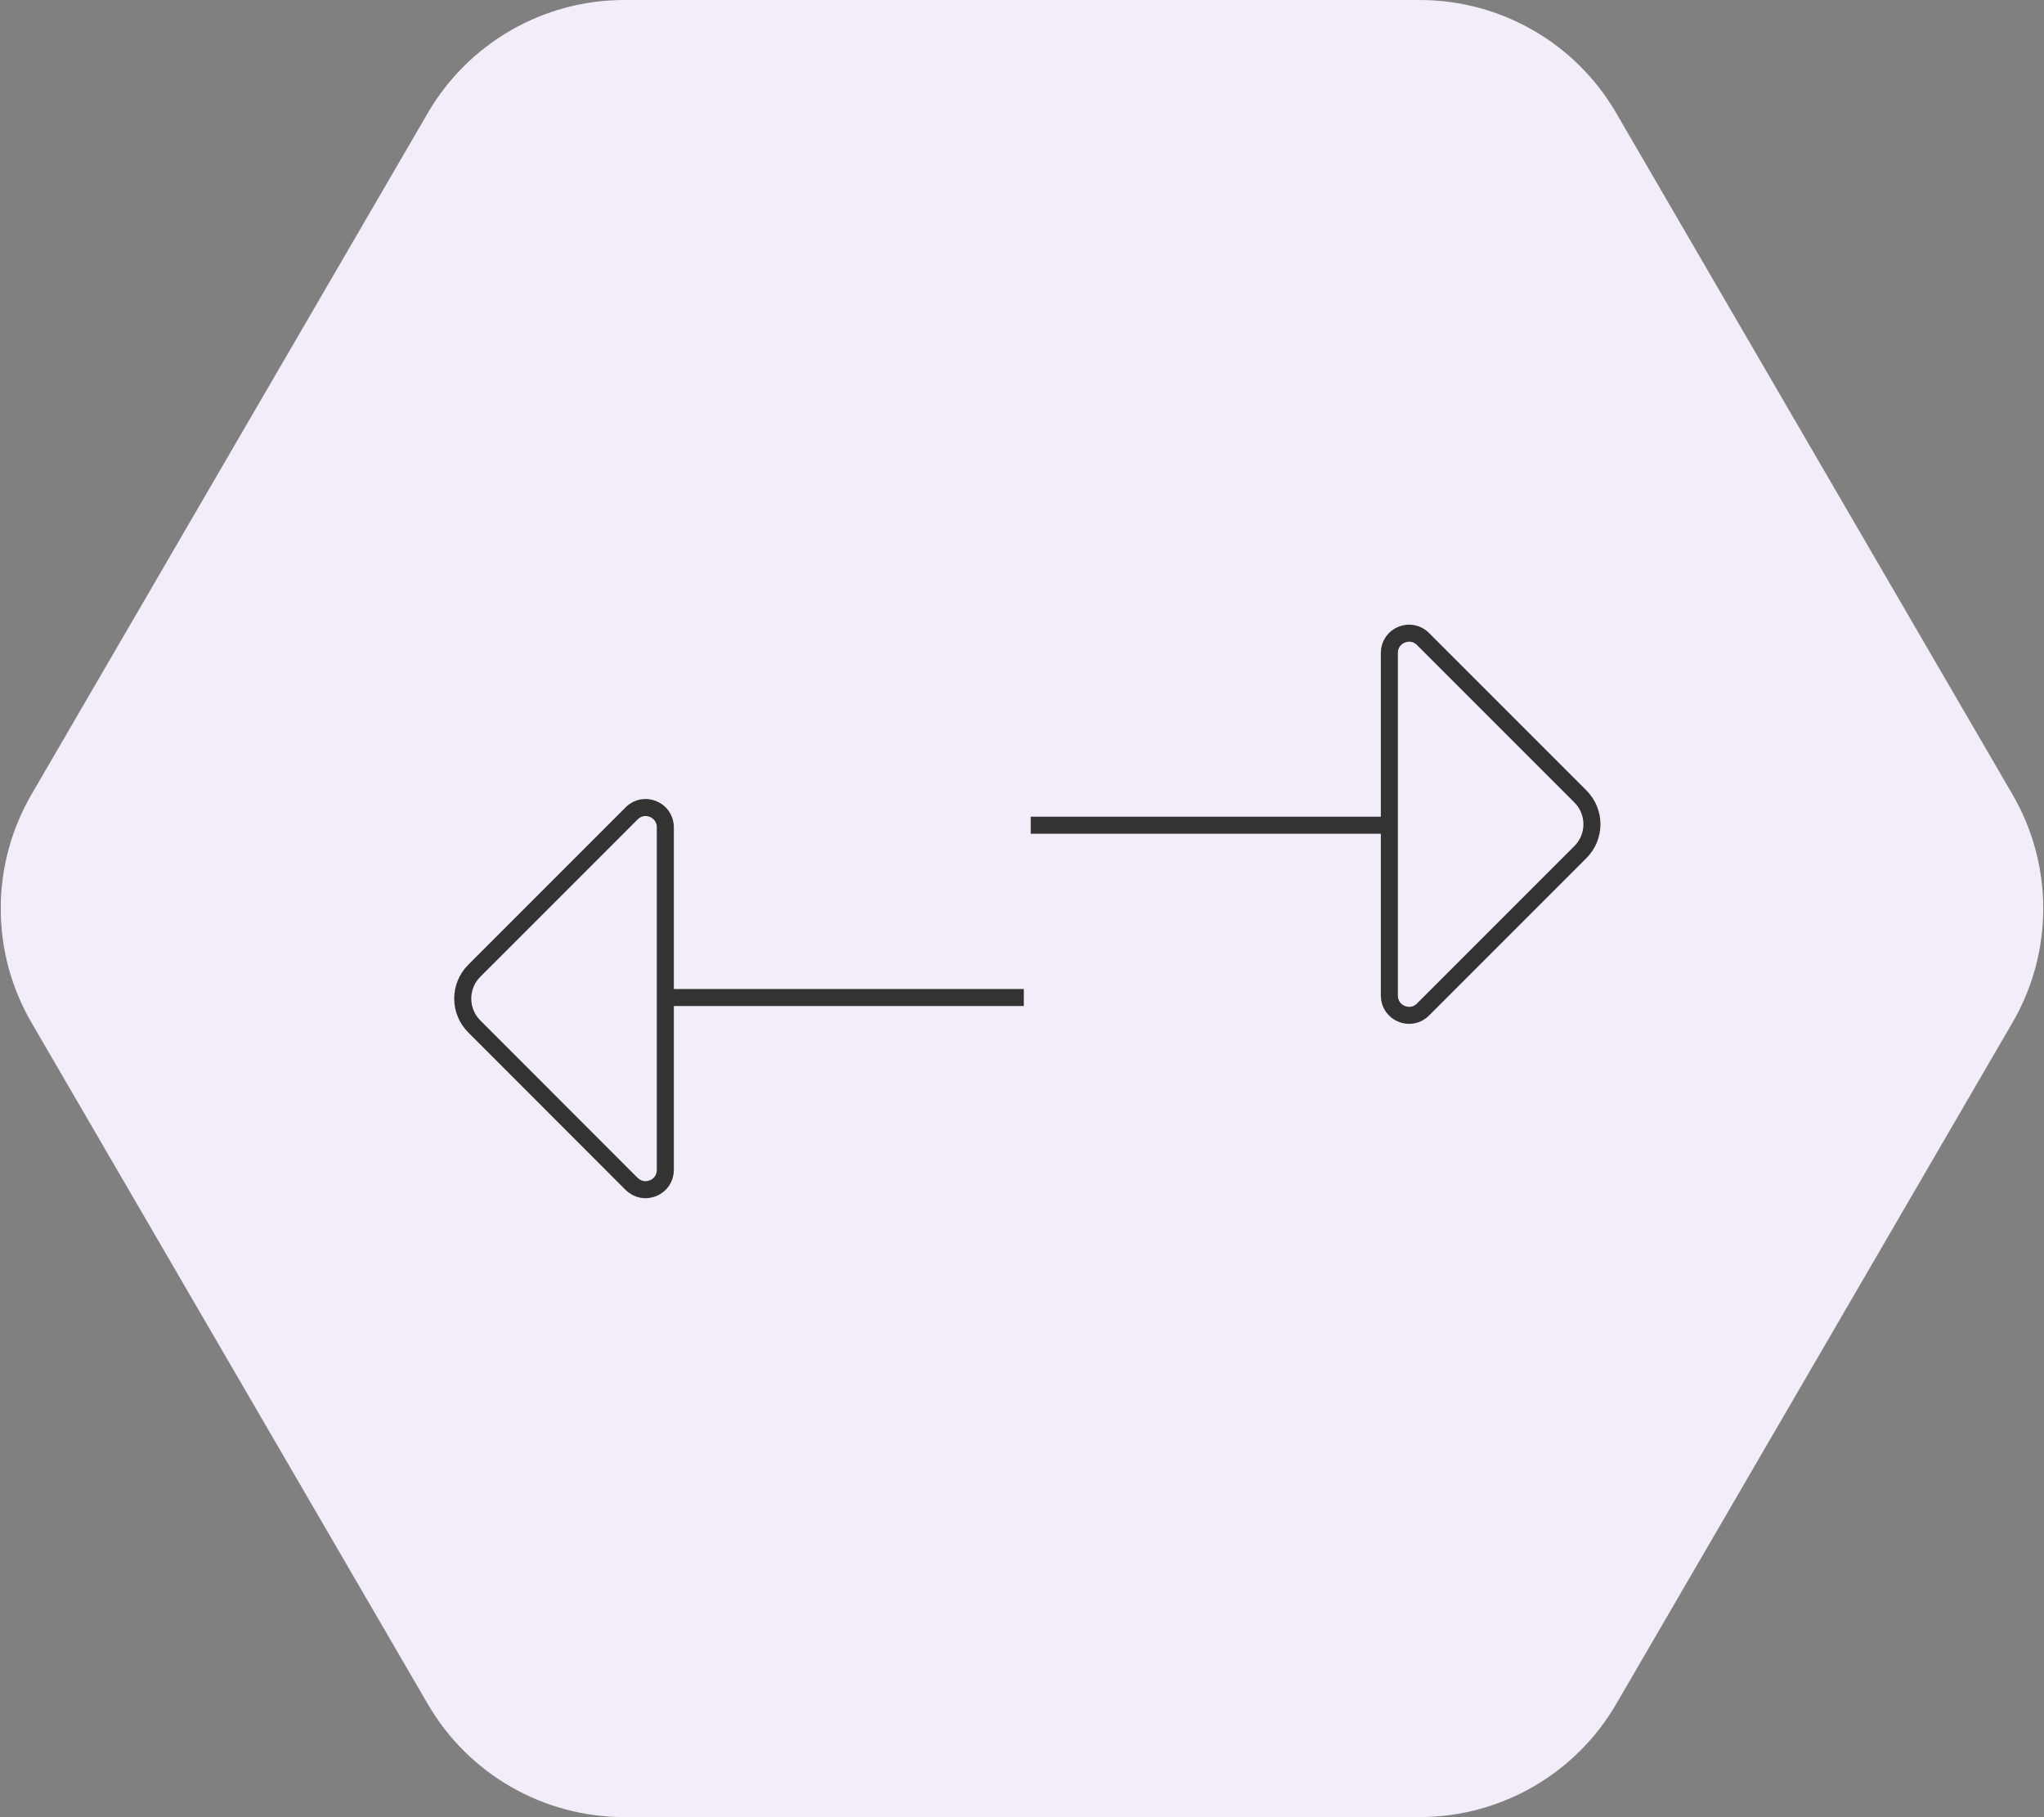 <svg width="180" height="160" viewBox="0 0 180 160" fill="none" xmlns="http://www.w3.org/2000/svg">
<rect x="0" y="0" width="180" height="160" fill="#808080" stroke="none"/>
<g clip-path="url(#clip0_4974_13420)">
<path d="M125.029 0H54.969C47.849 0 41.26 3.79 37.679 9.94L2.779 69.94C-0.841 76.16 -0.841 83.84 2.779 90.05L37.679 150.05C41.26 156.21 47.849 159.99 54.969 159.99H125.029C132.149 159.99 138.739 156.2 142.319 150.05L177.219 90.05C180.839 83.83 180.839 76.15 177.219 69.94L142.319 9.94C138.739 3.78 132.149 0 125.029 0Z" fill="#F2EDF8"/>
<g clip-path="url(#clip1_4974_13420)">
<path d="M125.31 56.26L139.17 70.12C140.53 71.48 140.53 73.67 139.17 75.03L125.31 88.89C124.22 89.98 122.35 89.21 122.35 87.66V57.49C122.35 55.94 124.22 55.17 125.31 56.26Z" stroke="#333333" stroke-width="1.5" stroke-linejoin="round"/>
<path d="M90.769 72.66H122.26" stroke="#333333" stroke-width="1.5" stroke-linejoin="round"/>
<path d="M55.62 104.24L41.77 90.38C40.41 89.02 40.41 86.83 41.77 85.47L55.63 71.61C56.72 70.52 58.59 71.29 58.59 72.84V103.01C58.59 104.56 56.72 105.33 55.63 104.24H55.62Z" stroke="#333333" stroke-width="1.5" stroke-linejoin="round"/>
<path d="M90.16 87.83H58.67" stroke="#333333" stroke-width="1.5" stroke-linejoin="round"/>
</g>
</g>
<defs>
<clipPath id="clip0_4974_13420">
<rect width="179.86" height="160" fill="white" transform="translate(0.07)"/>
</clipPath>
<clipPath id="clip1_4974_13420">
<rect width="100.93" height="50.5" fill="white" transform="translate(40 55)"/>
</clipPath>
</defs>
</svg>
